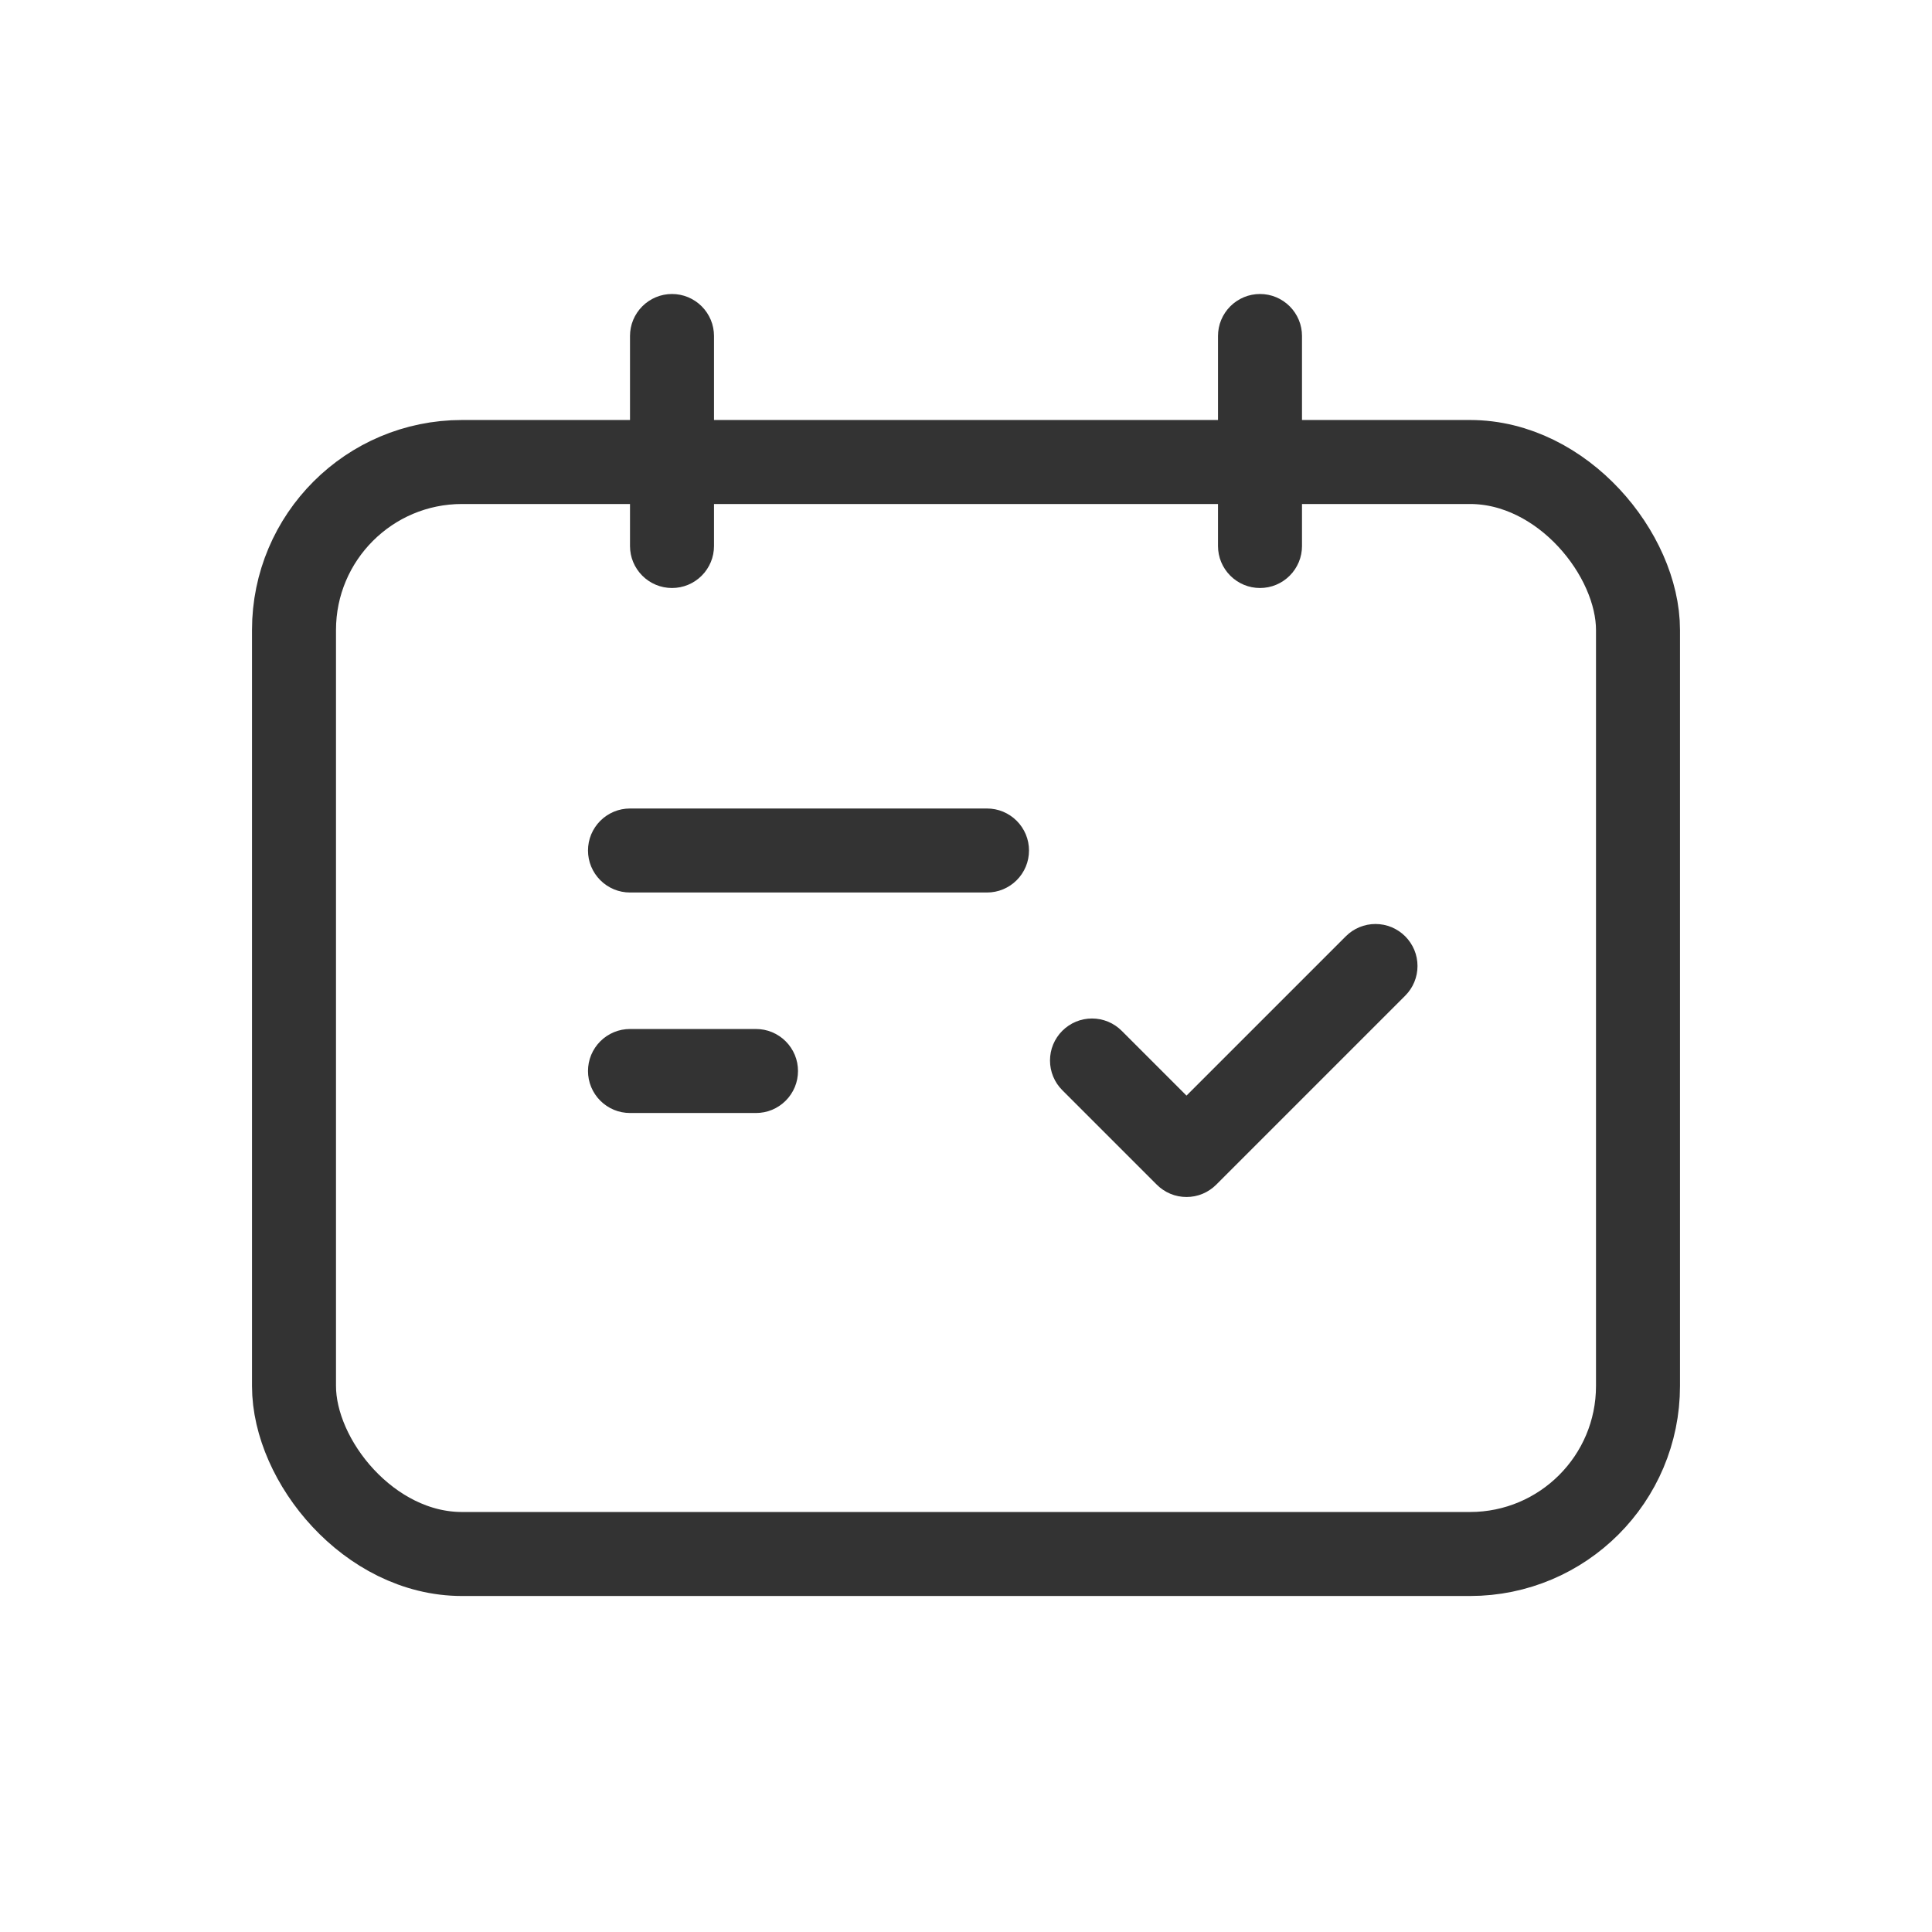<svg xmlns="http://www.w3.org/2000/svg" xmlns:xlink="http://www.w3.org/1999/xlink" fill="none" version="1.1" width="46" height="46" viewBox="0 0 46 46"><g><g><g><g><rect x="7" y="11" width="32" height="26" rx="4" fill-opacity="0" stroke-opacity="1" stroke="#333333" fill="none" stroke-width="2"/></g><g><path d="M33.457,23.707Q33.598,23.566,33.674,23.383Q33.75,23.199,33.75,23Q33.75,22.902,33.731,22.805Q33.712,22.708,33.674,22.617Q33.636,22.526,33.581,22.444Q33.527,22.363,33.457,22.293Q33.387,22.223,33.306,22.169Q33.224,22.114,33.133,22.076Q33.042,22.038,32.945,22.019Q32.848,22,32.75,22Q32.551,22,32.367,22.076Q32.184,22.152,32.043,22.293L28.25,26.086L26.707,24.543L26.707,24.543Q26.566,24.402,26.383,24.326Q26.199,24.25,26,24.25Q25.902,24.25,25.805,24.269Q25.708,24.288,25.617,24.326Q25.526,24.364,25.444,24.419Q25.363,24.473,25.293,24.543Q25.223,24.613,25.169,24.694Q25.114,24.776,25.076,24.867Q25.038,24.958,25.019,25.055Q25,25.152,25,25.25Q25,25.449,25.076,25.633Q25.152,25.816,25.293,25.957L27.543,28.207Q27.613,28.277,27.694,28.331Q27.776,28.386,27.867,28.424Q27.958,28.462,28.055,28.481Q28.152,28.5,28.25,28.5Q28.348,28.5,28.445,28.481Q28.542,28.462,28.633,28.424Q28.724,28.386,28.806,28.331Q28.887,28.277,28.957,28.207L33.457,23.707L33.457,23.707Z" fill-rule="evenodd" fill="#333333" fill-opacity="1" style="mix-blend-mode:passthrough"/></g><g><path d="M15,19.25L23.5,19.25Q23.598,19.25,23.695,19.269Q23.792,19.288,23.883,19.326Q23.974,19.364,24.056,19.419Q24.137,19.473,24.207,19.543Q24.277,19.613,24.331,19.694Q24.386,19.776,24.424,19.867Q24.462,19.958,24.481,20.055Q24.5,20.152,24.5,20.25Q24.5,20.348,24.481,20.445Q24.462,20.542,24.424,20.633Q24.386,20.724,24.331,20.806Q24.277,20.887,24.207,20.957Q24.137,21.027,24.056,21.081Q23.974,21.136,23.883,21.174Q23.792,21.212,23.695,21.231Q23.598,21.25,23.5,21.25L15,21.25Q14.902,21.25,14.805,21.231Q14.708,21.212,14.617,21.174Q14.526,21.136,14.444,21.081Q14.363,21.027,14.293,20.957Q14.223,20.887,14.169,20.806Q14.114,20.724,14.076,20.633Q14.038,20.542,14.019,20.445Q14,20.348,14,20.25Q14,20.152,14.019,20.055Q14.038,19.958,14.076,19.867Q14.114,19.776,14.169,19.694Q14.223,19.613,14.293,19.543Q14.363,19.473,14.444,19.419Q14.526,19.364,14.617,19.326Q14.708,19.288,14.805,19.269Q14.902,19.25,15,19.25Z" fill-rule="evenodd" fill="#333333" fill-opacity="1" style="mix-blend-mode:passthrough"/></g><g><path d="M15,24.5L18,24.5Q18.098,24.5,18.195,24.519Q18.292,24.538,18.383,24.576Q18.474,24.614,18.556,24.669Q18.637,24.723,18.707,24.793Q18.777,24.863,18.831,24.944Q18.886,25.026,18.924,25.117Q18.962,25.208,18.981,25.305Q19,25.402,19,25.5Q19,25.598,18.981,25.695Q18.962,25.792,18.924,25.883Q18.886,25.974,18.831,26.056Q18.777,26.137,18.707,26.207Q18.637,26.277,18.556,26.331Q18.474,26.386,18.383,26.424Q18.292,26.462,18.195,26.481Q18.098,26.5,18,26.5L15,26.5Q14.902,26.5,14.805,26.481Q14.708,26.462,14.617,26.424Q14.526,26.386,14.444,26.331Q14.363,26.277,14.293,26.207Q14.223,26.137,14.169,26.056Q14.114,25.974,14.076,25.883Q14.038,25.792,14.019,25.695Q14,25.598,14,25.5Q14,25.402,14.019,25.305Q14.038,25.208,14.076,25.117Q14.114,25.026,14.169,24.944Q14.223,24.863,14.293,24.793Q14.363,24.723,14.444,24.669Q14.526,24.614,14.617,24.576Q14.708,24.538,14.805,24.519Q14.902,24.5,15,24.5Z" fill-rule="evenodd" fill="#333333" fill-opacity="1" style="mix-blend-mode:passthrough"/></g><g transform="matrix(0,1,-1,0,38,-22)"><path d="M30,7L35,7Q35.098,7,35.195,7.019Q35.292,7.038,35.383,7.076Q35.474,7.114,35.556,7.169Q35.637,7.223,35.707,7.293Q35.777,7.363,35.831,7.444Q35.886,7.526,35.924,7.617Q35.962,7.708,35.981,7.805Q36,7.902,36,8Q36,8.098,35.981,8.195Q35.962,8.292,35.924,8.383Q35.886,8.474,35.831,8.556Q35.777,8.637,35.707,8.707Q35.637,8.777,35.556,8.831Q35.474,8.886,35.383,8.924Q35.292,8.962,35.195,8.981Q35.098,9,35,9L30,9Q29.902,9,29.805,8.981Q29.708,8.962,29.617,8.924Q29.526,8.886,29.444,8.831Q29.363,8.777,29.293,8.707Q29.223,8.637,29.169,8.556Q29.114,8.474,29.076,8.383Q29.038,8.292,29.019,8.195Q29,8.098,29,8Q29,7.902,29.019,7.805Q29.038,7.708,29.076,7.617Q29.114,7.526,29.169,7.444Q29.223,7.363,29.293,7.293Q29.363,7.223,29.444,7.169Q29.526,7.114,29.617,7.076Q29.708,7.038,29.805,7.019Q29.902,7,30,7Z" fill-rule="evenodd" fill="#333333" fill-opacity="1" style="mix-blend-mode:passthrough"/></g><g transform="matrix(0,1,-1,0,24,-8)"><path d="M16,7L21,7Q21.098,7,21.195,7.019Q21.292,7.038,21.383,7.076Q21.474,7.114,21.556,7.169Q21.637,7.223,21.707,7.293Q21.777,7.363,21.831,7.444Q21.886,7.526,21.924,7.617Q21.962,7.708,21.981,7.805Q22,7.902,22,8Q22,8.098,21.981,8.195Q21.962,8.292,21.924,8.383Q21.886,8.474,21.831,8.556Q21.777,8.637,21.707,8.707Q21.637,8.777,21.556,8.831Q21.474,8.886,21.383,8.924Q21.292,8.962,21.195,8.981Q21.098,9,21,9L16,9Q15.902,9,15.805,8.981Q15.708,8.962,15.617,8.924Q15.526,8.886,15.444,8.831Q15.363,8.777,15.293,8.707Q15.223,8.637,15.169,8.556Q15.114,8.474,15.076,8.383Q15.038,8.292,15.019,8.195Q15,8.098,15,8Q15,7.902,15.019,7.805Q15.038,7.708,15.076,7.617Q15.114,7.526,15.169,7.444Q15.223,7.363,15.293,7.293Q15.363,7.223,15.444,7.169Q15.526,7.114,15.617,7.076Q15.708,7.038,15.805,7.019Q15.902,7,16,7Z" fill-rule="evenodd" fill="#333333" fill-opacity="1" style="mix-blend-mode:passthrough"/></g></g></g></g></svg>